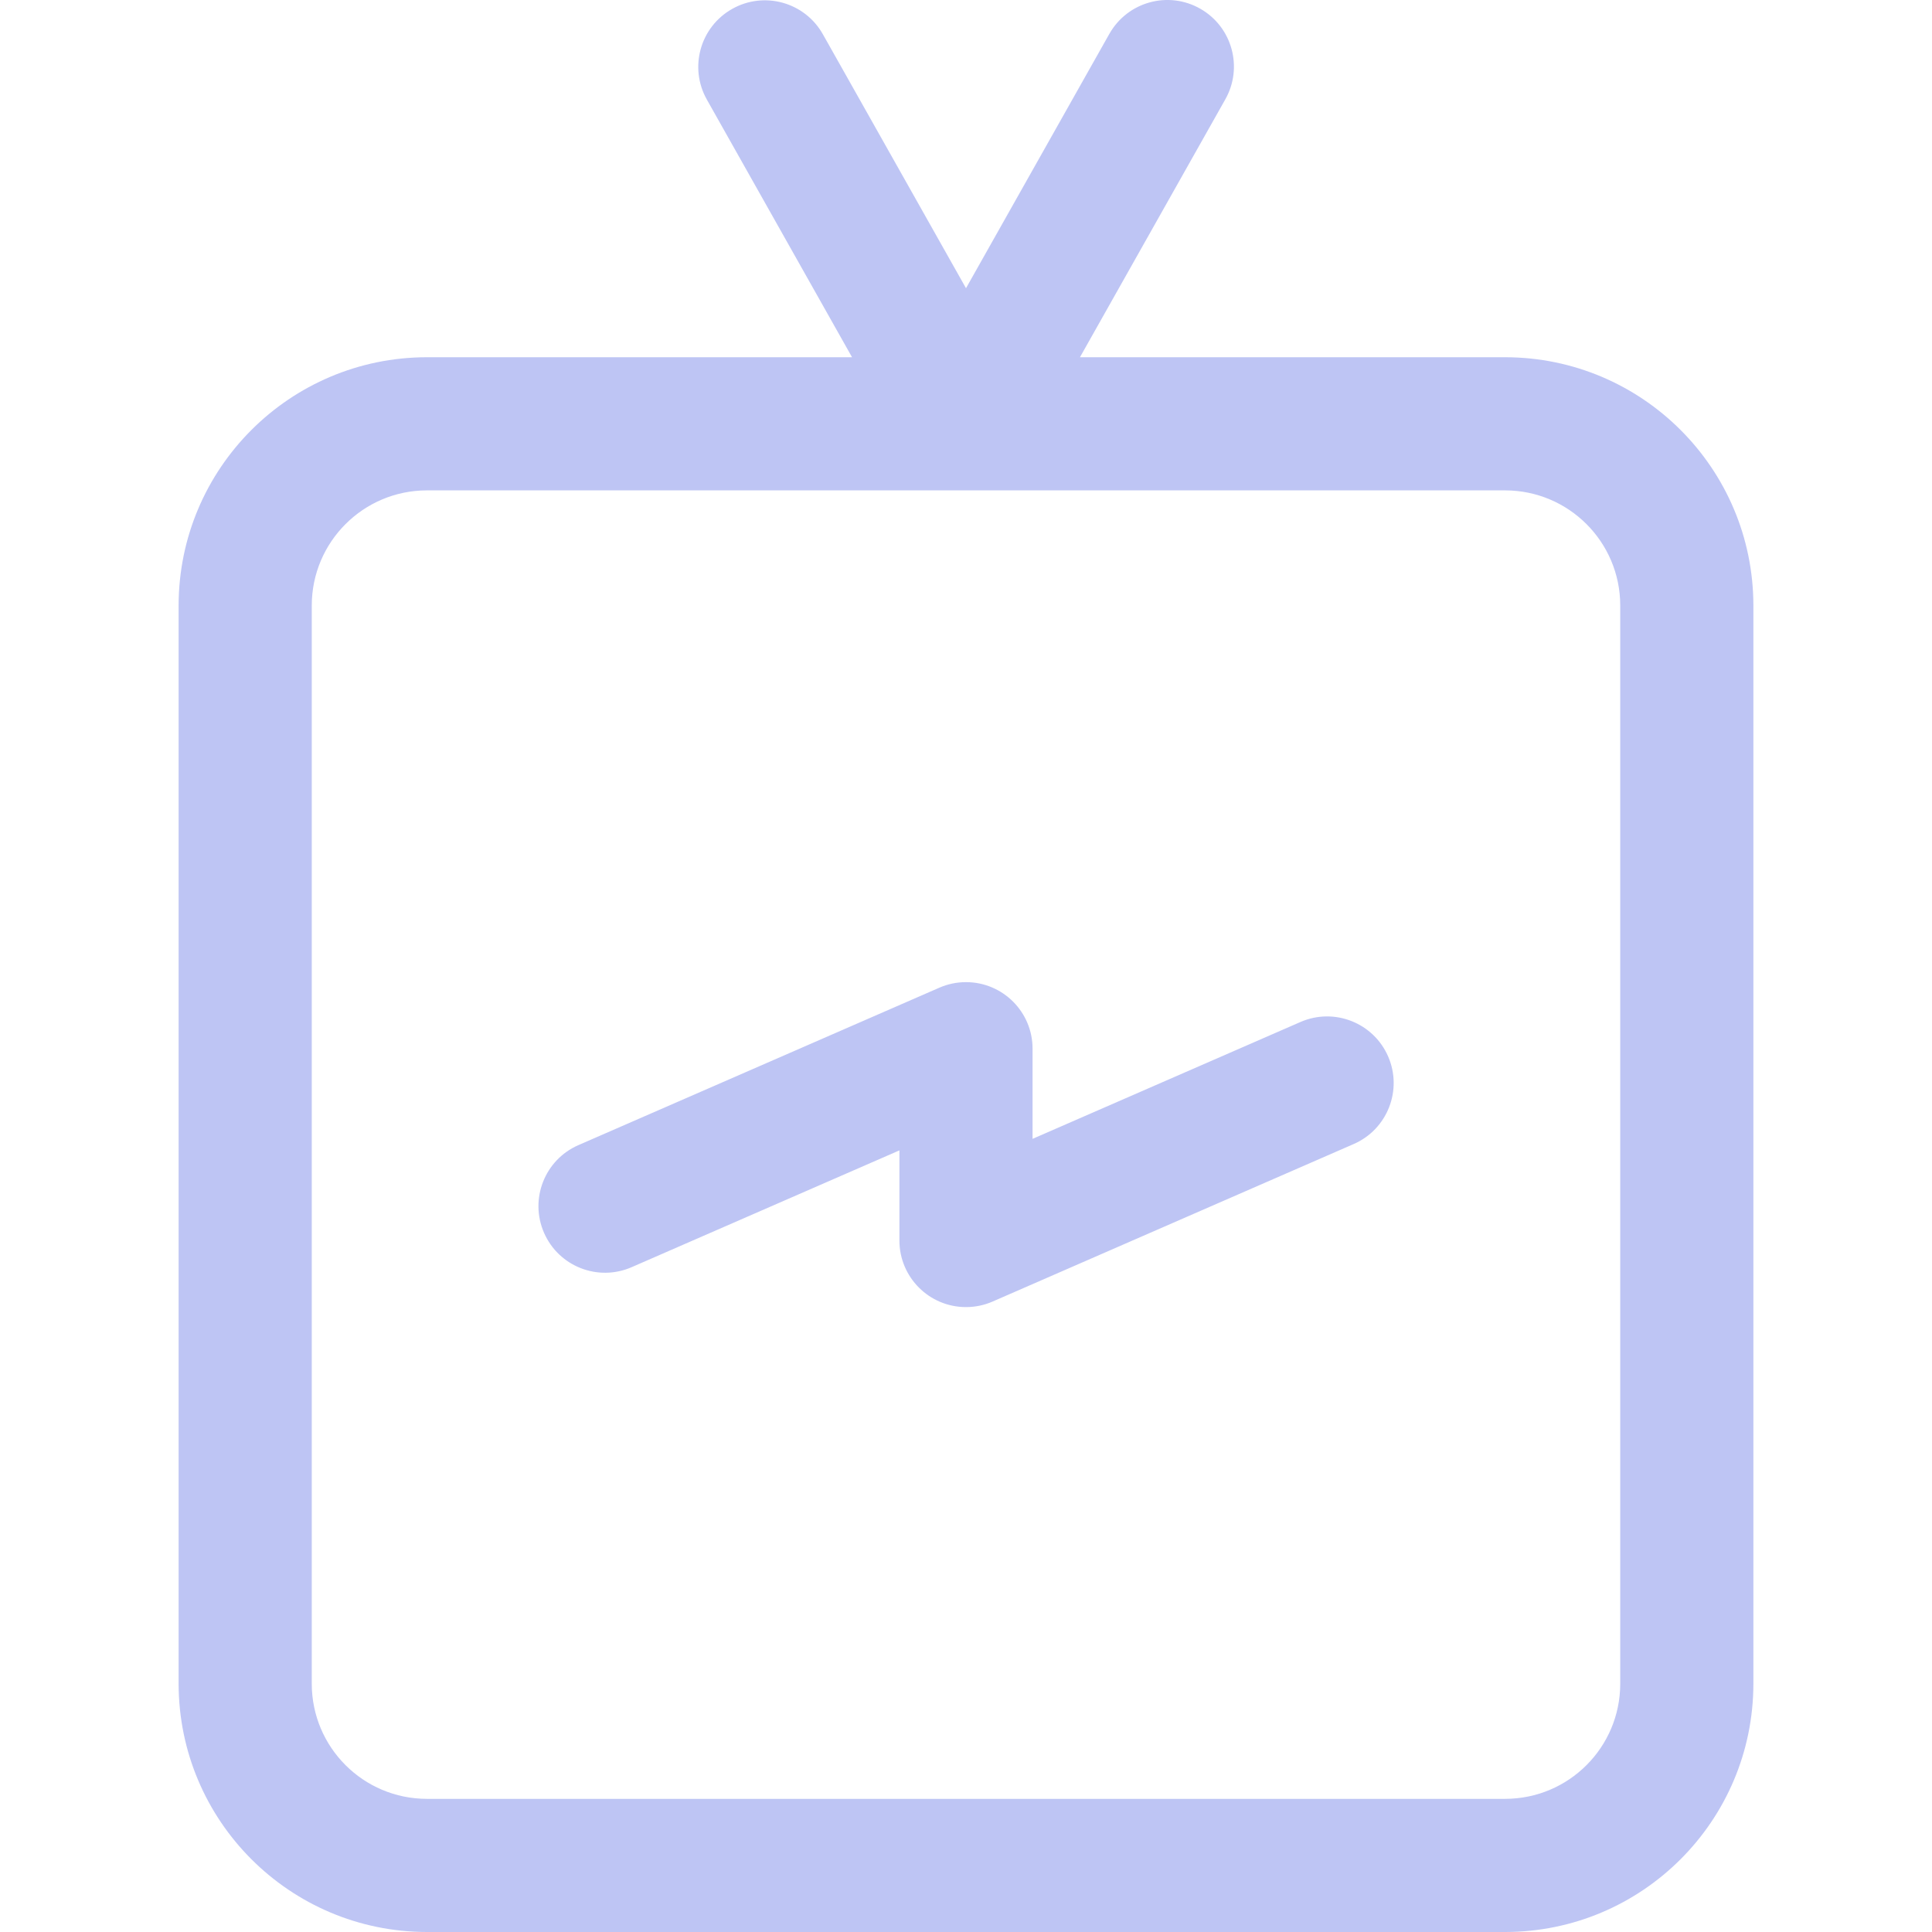 <svg width="62" height="62" viewBox="0 0 62 62" fill="none" xmlns="http://www.w3.org/2000/svg">
<g clip-path="url(#clip0_488_1215)">
<path d="M48.304 11.464H34.657L39.317 3.196C39.902 2.171 39.545 0.866 38.52 0.281C37.496 -0.304 36.191 0.053 35.606 1.078L35.594 1.098L31 9.249L26.406 1.098C25.827 0.07 24.524 -0.294 23.496 0.286C22.468 0.865 22.104 2.168 22.684 3.196L27.343 11.464H13.697C9.3 11.469 5.737 15.032 5.732 19.428V54.036C5.738 58.432 9.3 61.995 13.697 62H48.304C52.7 61.995 56.263 58.432 56.268 54.036V19.428C56.263 15.032 52.7 11.469 48.304 11.464ZM51.995 54.036C51.993 56.074 50.342 57.725 48.304 57.727H13.697C11.659 57.725 10.008 56.074 10.005 54.036V19.428C10.008 17.391 11.659 15.74 13.697 15.737H48.304C50.342 15.74 51.993 17.391 51.995 19.428V54.036Z" fill="#BEC5F4"/>
<path d="M41.733 32.797L33.136 36.547V33.654C33.137 32.475 32.18 31.518 31 31.518C30.706 31.518 30.415 31.578 30.145 31.696L18.558 36.75C17.477 37.224 16.986 38.485 17.46 39.565C17.933 40.643 19.187 41.135 20.266 40.667L28.863 36.917V39.809C28.863 40.989 29.82 41.946 31 41.946C31.294 41.946 31.585 41.886 31.854 41.768L43.442 36.713C44.523 36.242 45.018 34.982 44.546 33.901C44.074 32.819 42.815 32.325 41.733 32.797L41.733 32.797Z" fill="#BEC5F4"/>
</g>
<defs>
<clipPath id="clip0_488_1215">
<rect width="62" height="62" fill="white"/>
</clipPath>
</defs>
</svg>
